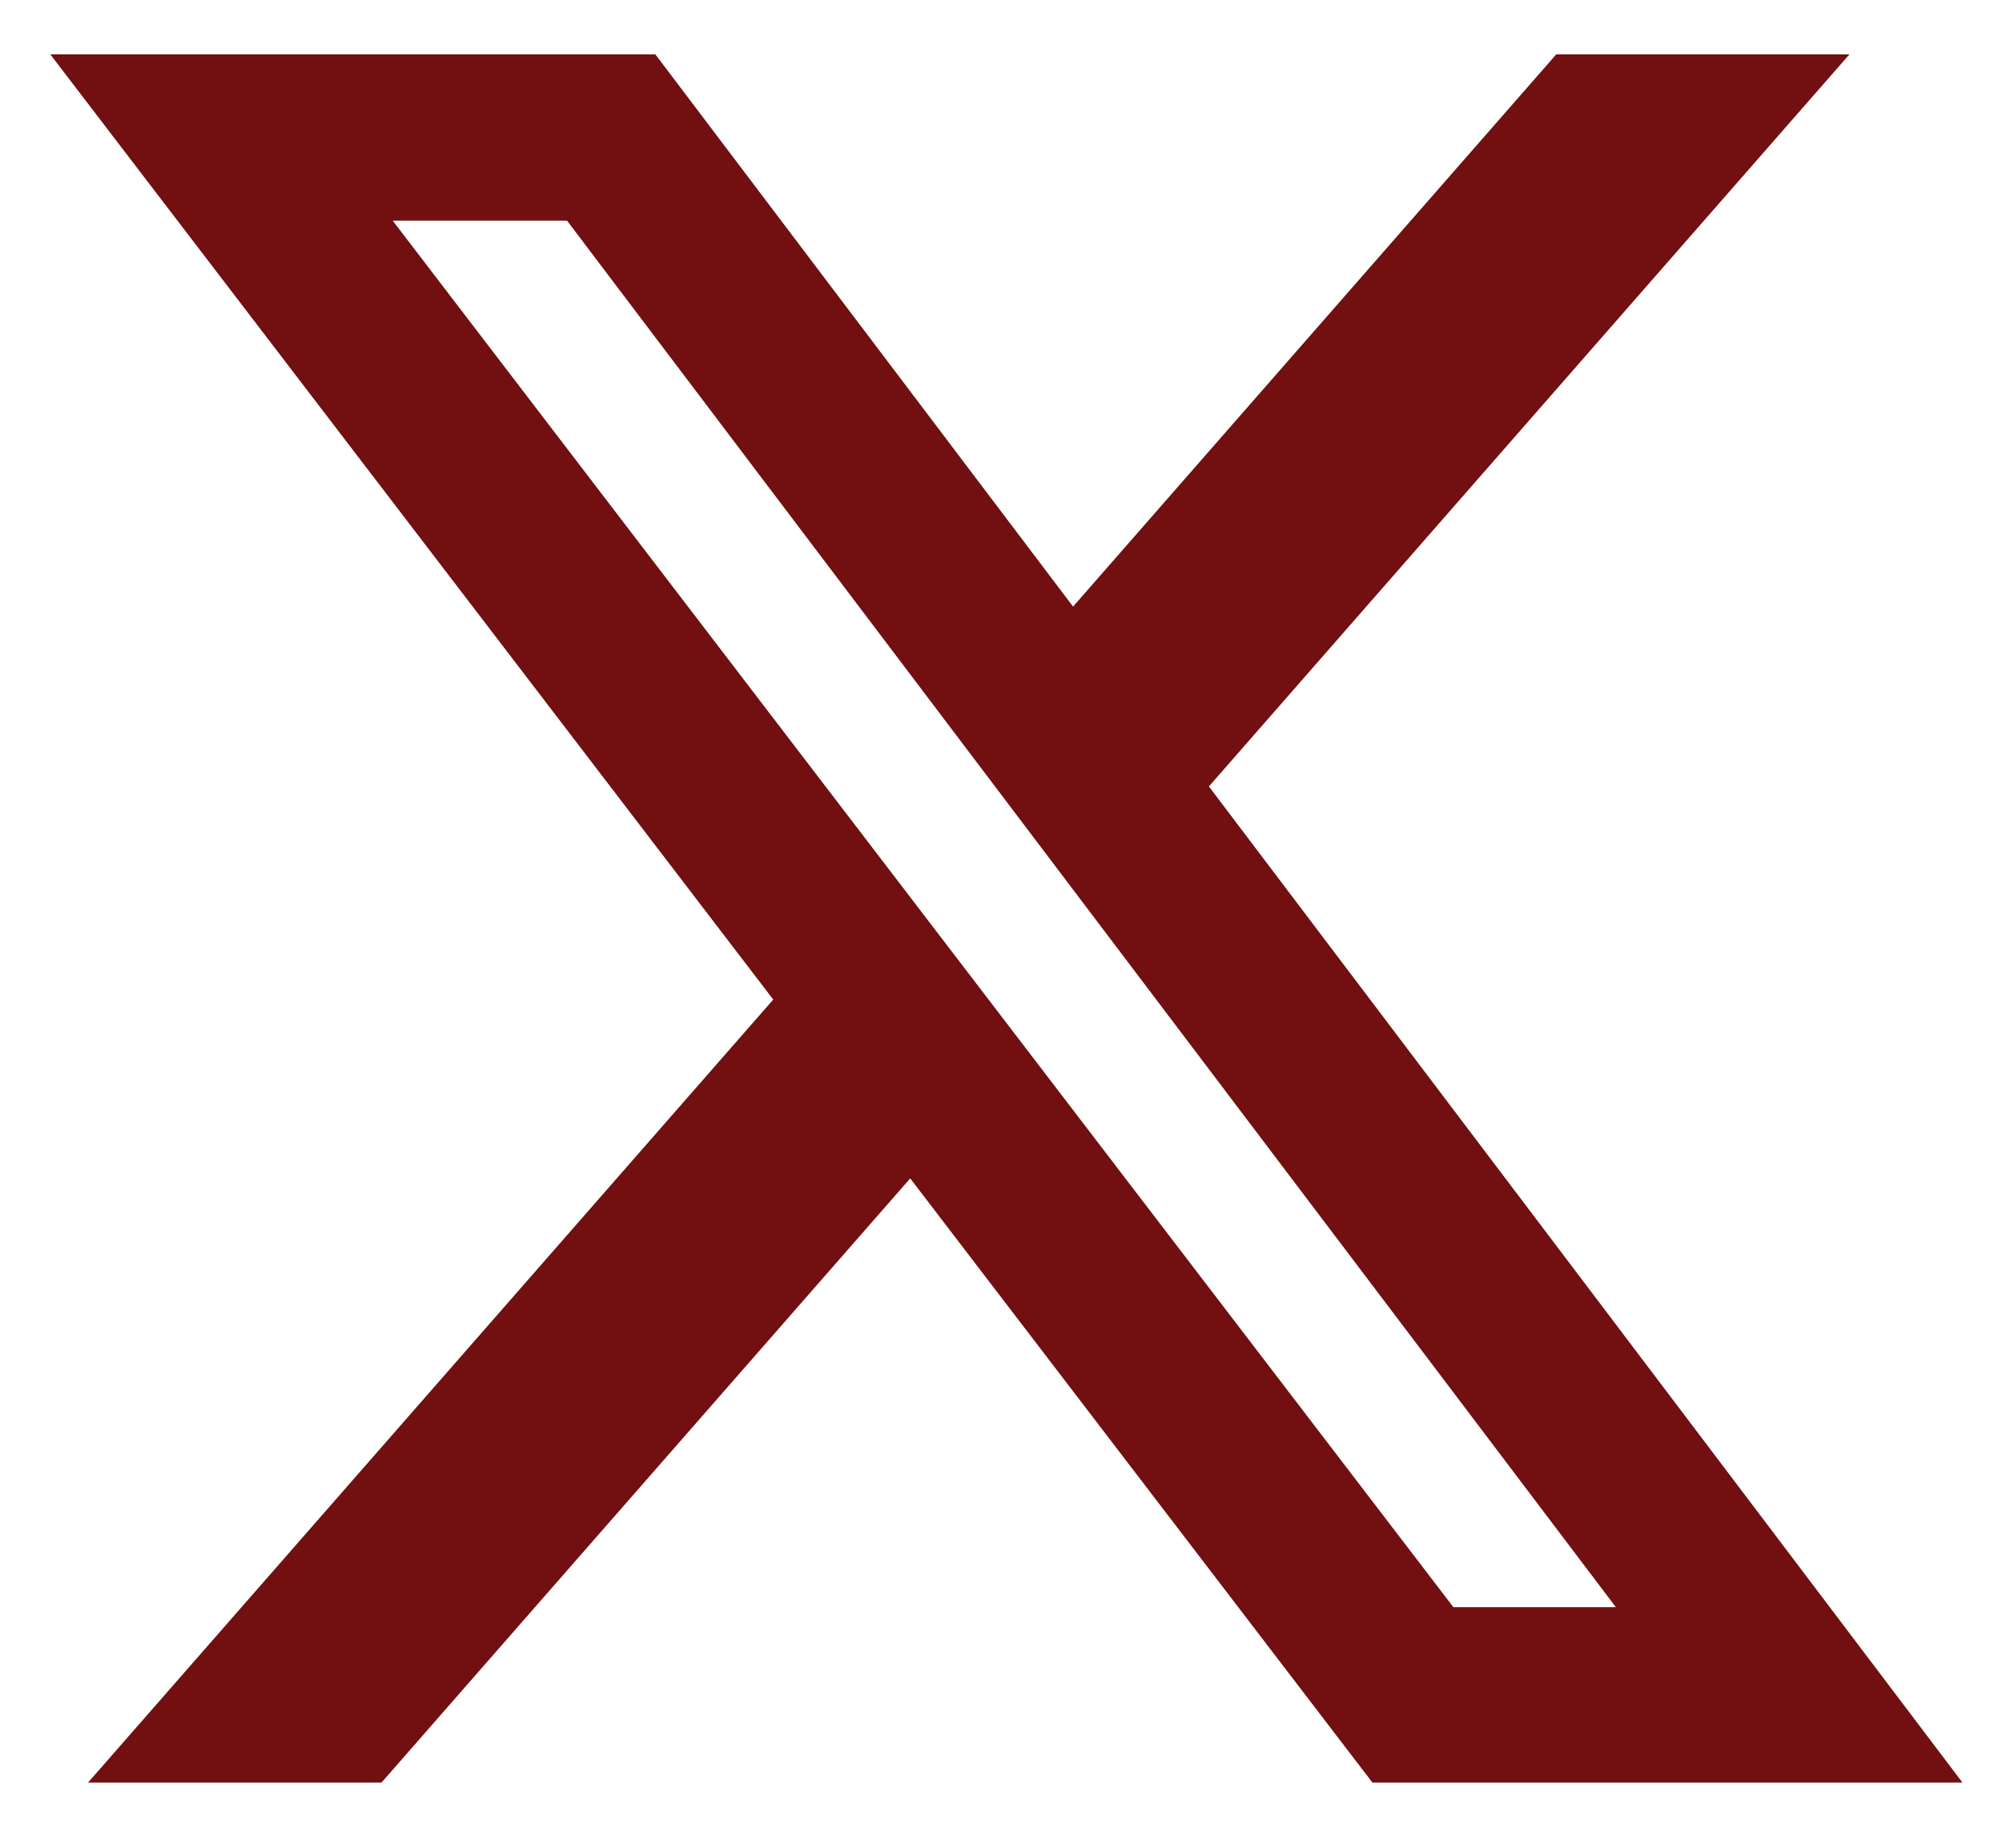 <svg width="26" height="24" viewBox="0 0 26 24" fill="none" xmlns="http://www.w3.org/2000/svg">
<path d="M20.211 0.706L13.936 7.879L8.511 0.706H0.653L10.042 12.983L1.143 23.154H4.954L11.821 15.306L17.824 23.154H25.487L15.7 10.215L24.019 0.706H20.211ZM18.875 20.875L5.1 2.866H7.364L20.985 20.875H18.875Z" fill="#710F11"/>
</svg>
